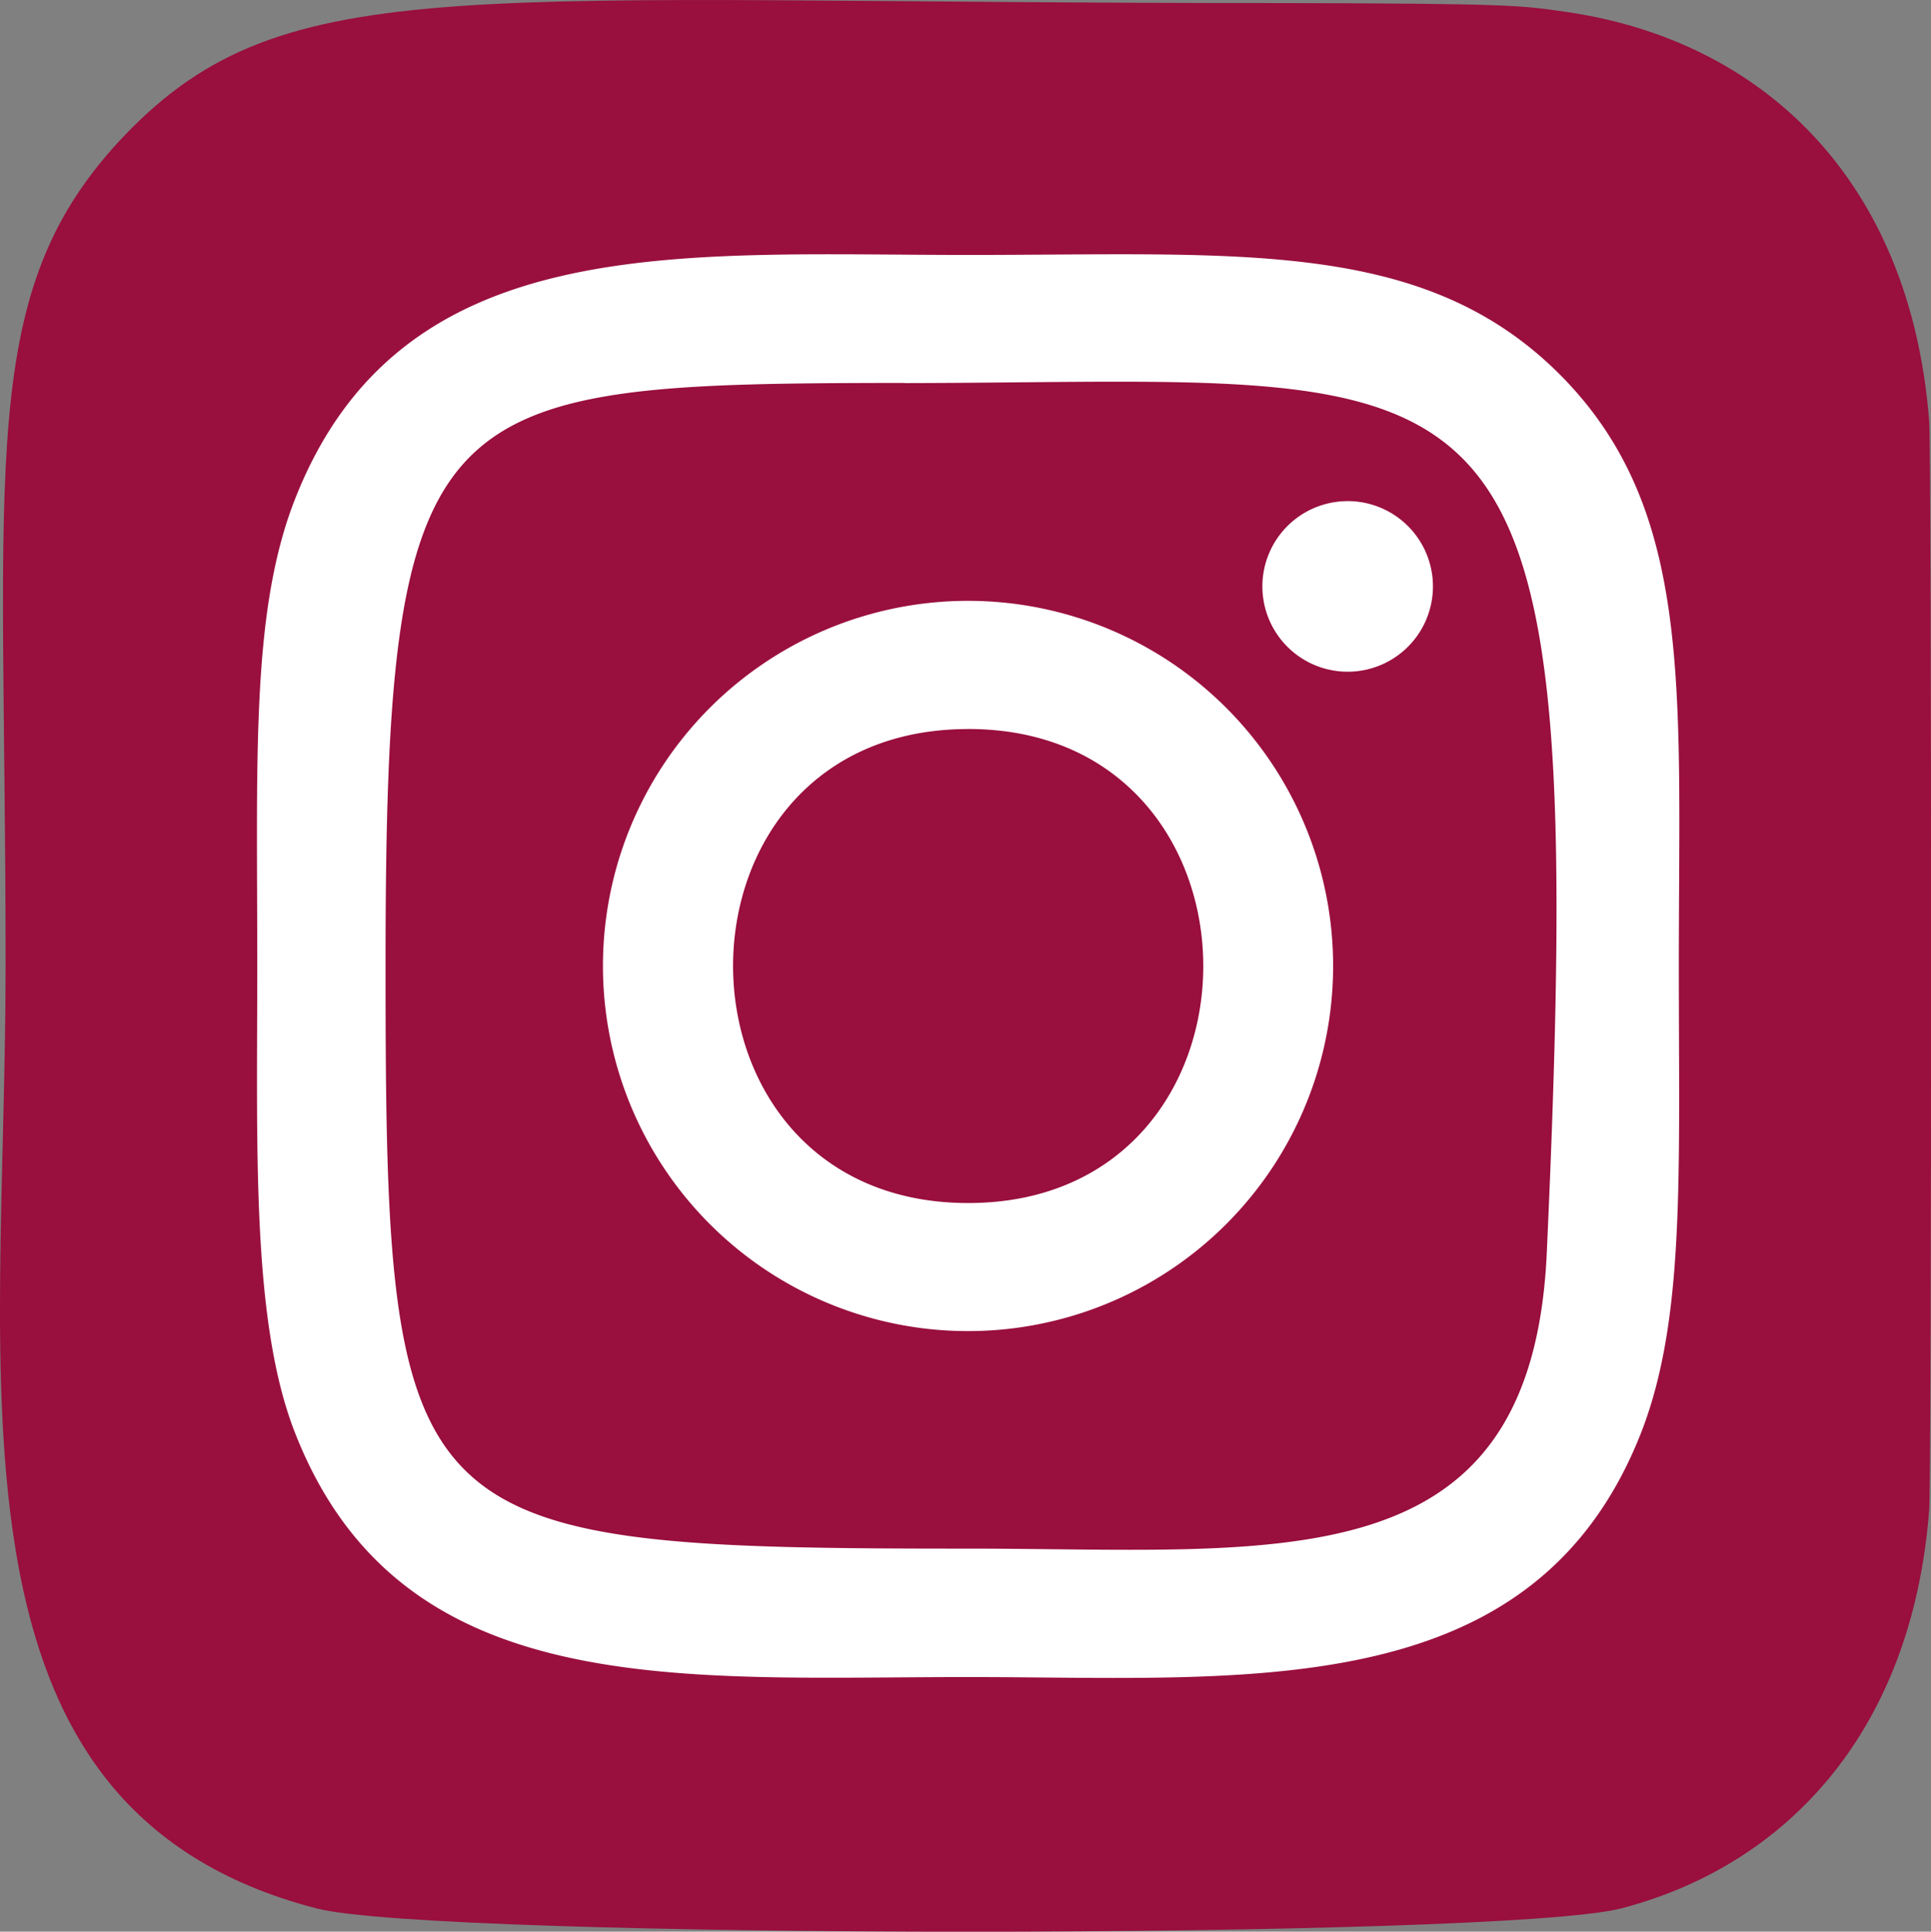 <svg id="instagram" xmlns="http://www.w3.org/2000/svg" width="74.72" height="74.735" viewBox="0 0 74.72 74.735">
  <rect x="0" y="0" width="74.72" height="74.735" fill="#808080" stroke="none"/>
  <path id="Path_41" data-name="Path 41" d="M4.8,5.15C-1.051,11.232.147,17.692.147,37.318c0,16.3-2.844,32.637,12.039,36.483C16.833,75,58.01,75,62.651,73.8c6.2-1.6,11.238-6.625,11.927-15.389.1-1.223.1-40.932,0-42.18C73.842,6.892,68.1,1.512,60.525.422,58.789.171,58.442.1,49.538.081,17.957.1,11.034-1.31,4.8,5.15Z" transform="translate(0.07 0.038)" fill="#990f3d"/>
  <path id="Path_42" data-name="Path 42" d="M30.653,3.157c-11.272,0-21.976-1-26.064,9.49C2.9,16.981,3.145,22.609,3.145,30.668c0,7.072-.227,13.718,1.444,18.018,4.079,10.5,14.87,9.493,26.058,9.493,10.794,0,21.923,1.124,26.061-9.493,1.692-4.377,1.444-9.922,1.444-18.018,0-10.748.593-17.686-4.619-22.9C48.255,2.5,41.118,3.157,30.641,3.157ZM28.189,8.115C51.7,8.078,54.694,5.464,53.042,41.776,52.455,54.619,42.677,53.21,30.656,53.21c-21.917,0-22.547-.627-22.547-22.554,0-22.181,1.738-22.529,20.079-22.547Zm17.149,4.567a3.3,3.3,0,1,0,3.3,3.3A3.3,3.3,0,0,0,45.337,12.681ZM30.653,16.54A14.127,14.127,0,1,0,44.775,30.668,14.127,14.127,0,0,0,30.653,16.54Zm0,4.958c12.123,0,12.138,18.341,0,18.341C18.534,39.839,18.515,21.5,30.653,21.5Z" transform="translate(6.81 6.707)" fill="#fff"/>
</svg>
